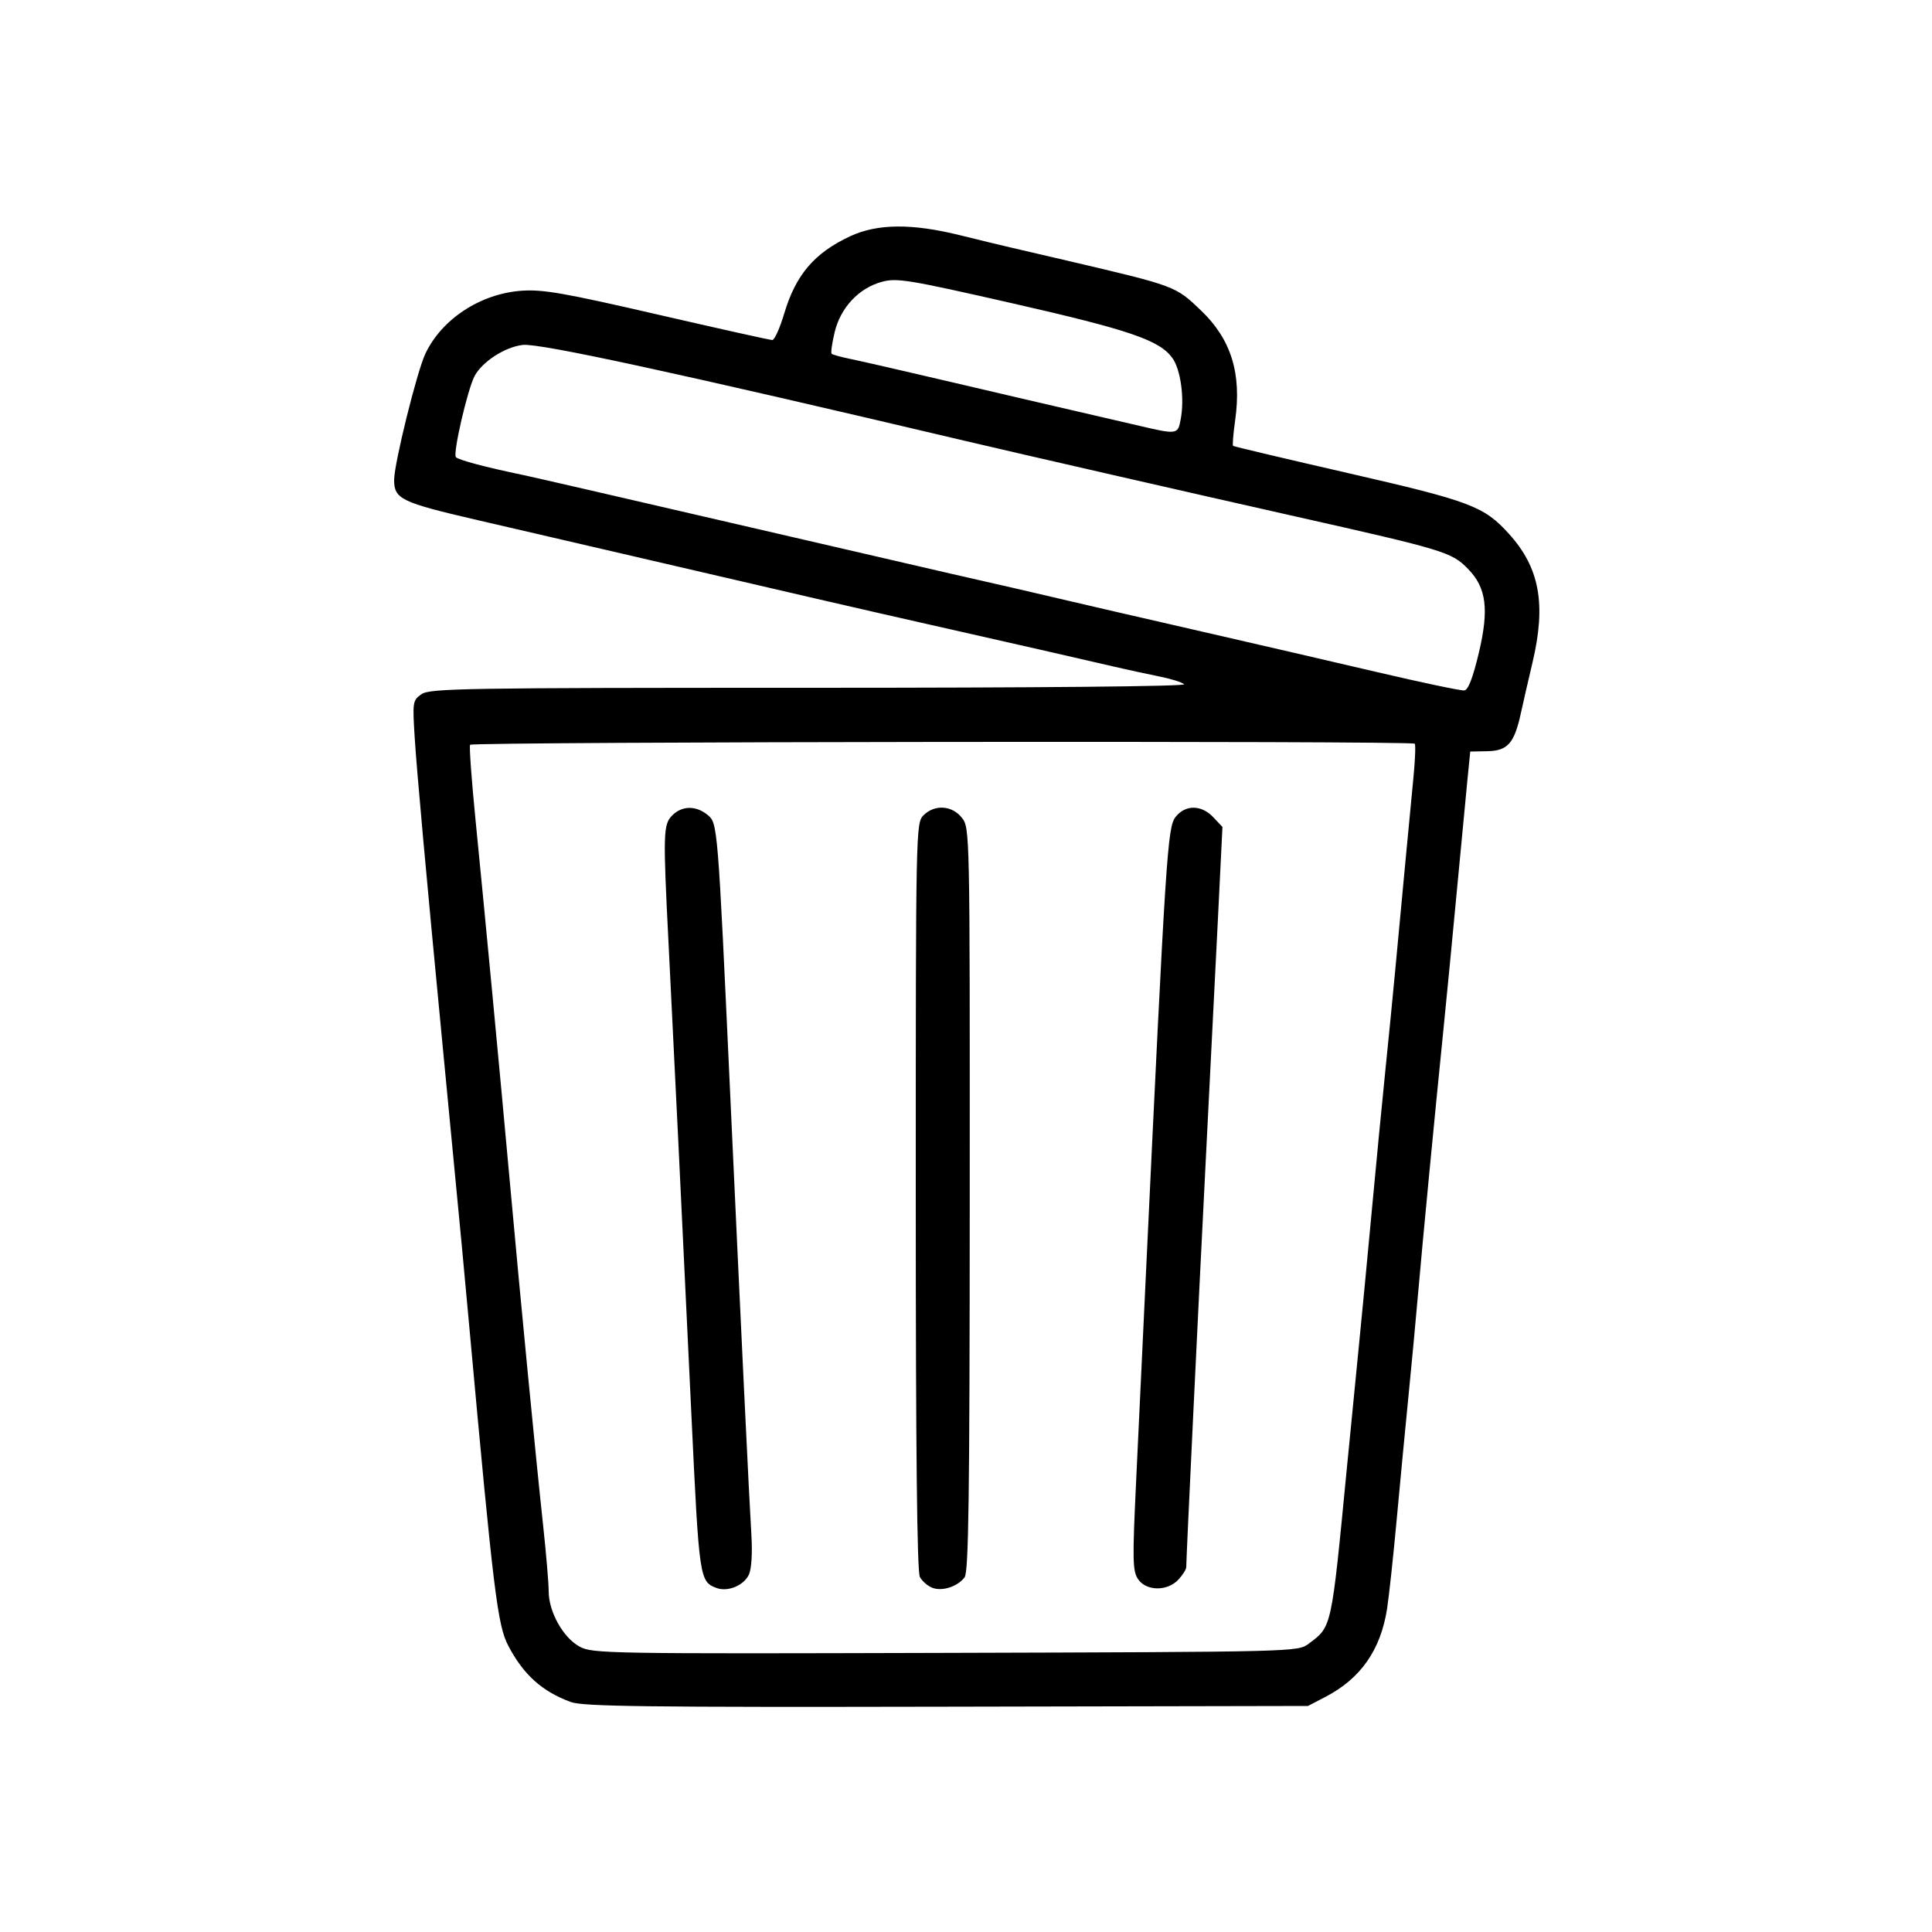 <?xml version="1.0" encoding="UTF-8" standalone="no"?>
<!-- Created with Inkscape (http://www.inkscape.org/) -->
<svg xmlns:inkscape="http://www.inkscape.org/namespaces/inkscape" xmlns:sodipodi="http://sodipodi.sourceforge.net/DTD/sodipodi-0.dtd" xmlns:xlink="http://www.w3.org/1999/xlink" xmlns="http://www.w3.org/2000/svg" xmlns:svg="http://www.w3.org/2000/svg" version="1.1" id="svg1203" width="160" height="160" viewBox="0 0 160 160" sodipodi:docname="collecte.svg" inkscape:version="1.1.2 (b8e25be833, 2022-02-05)">
  <defs id="defs1207"></defs>
  <g inkscape:groupmode="layer" inkscape:label="Image" id="g1209">
    <path style="stroke-width:0.32;fill-opacity:1" d="m 47.266,140.952 c -2.378,-0.878 -3.91,-2.255 -5.168,-4.649 -0.895,-1.703 -1.225,-4.398 -3.214,-26.223 -0.265,-2.904 -0.551,-6 -0.636,-6.88 -0.085,-0.88 -0.375,-3.904 -0.644,-6.72 -0.269,-2.816 -0.711,-7.424 -0.982,-10.24 -1.344,-13.978 -2.103,-22.369 -2.278,-25.151 -0.186,-2.968 -0.167,-3.089 0.563,-3.6 C 35.597,57.006 38.377,56.96 67.015,56.96 86.084,56.96 98.249,56.845 98.064,56.666 97.897,56.504 96.968,56.213 96,56.02 95.032,55.826 93.376,55.467 92.32,55.221 89.419,54.545 84.071,53.327 76.96,51.721 71.314,50.446 66.885,49.424 49.76,45.441 47.472,44.909 42.873,43.842 39.54,43.071 33.216,41.606 32.64,41.329 32.64,39.75 c 0,-1.351 1.878,-8.948 2.582,-10.445 1.353,-2.879 4.569,-4.987 7.978,-5.228 1.754,-0.124 3.519,0.185 11.251,1.968 5.044,1.163 9.322,2.115 9.506,2.115 0.184,0 0.63,-0.989 0.99,-2.198 0.954,-3.205 2.498,-5.015 5.452,-6.393 2.254,-1.051 5.115,-1.078 9.12,-0.085 1.584,0.393 3.456,0.846 4.16,1.007 0.704,0.161 2.864,0.664 4.8,1.118 8.898,2.087 8.858,2.072 10.986,4.107 2.496,2.386 3.375,5.218 2.824,9.101 -0.157,1.109 -0.233,2.059 -0.168,2.111 0.065,0.052 4.366,1.07 9.558,2.261 10.124,2.322 11.223,2.738 13.295,5.032 2.537,2.808 3.085,5.821 1.938,10.661 -0.334,1.408 -0.766,3.289 -0.96,4.18 -0.544,2.496 -1.089,3.115 -2.773,3.15 L 121.76,62.24 l -0.224,2.24 c -0.123,1.232 -0.521,5.408 -0.884,9.28 -0.363,3.872 -0.872,9.128 -1.131,11.68 -0.737,7.271 -1.707,17.378 -2.088,21.76 -0.191,2.2 -0.549,6.016 -0.795,8.48 -0.246,2.464 -0.679,7 -0.962,10.08 -0.283,3.08 -0.644,6.437 -0.803,7.46 -0.531,3.423 -2.188,5.793 -5.113,7.312 l -1.44,0.748 -29.92,0.06 c -24.964,0.05 -30.121,-0.014 -31.134,-0.388 z m 61.11,-4.825 c 1.933,-1.441 1.87,-1.155 3.164,-14.527 0.264,-2.728 0.689,-7.048 0.944,-9.6 0.255,-2.552 0.758,-7.808 1.117,-11.68 0.359,-3.872 0.867,-9.128 1.129,-11.68 0.262,-2.552 0.624,-6.224 0.804,-8.16 0.512,-5.504 1.238,-13.181 1.521,-16.09 0.142,-1.457 0.19,-2.717 0.108,-2.8 -0.255,-0.255 -78.077,-0.166 -78.232,0.09 -0.08,0.132 0.12,2.904 0.444,6.16 0.753,7.551 2.079,21.554 2.88,30.4 0.86,9.507 2.135,22.653 2.707,27.924 0.263,2.422 0.478,4.955 0.478,5.63 0,1.691 1.21,3.847 2.568,4.577 1.066,0.573 2.323,0.594 30.289,0.514 29.096,-0.084 29.179,-0.086 30.08,-0.757 z M 59.347,131.512 C 57.935,130.989 57.902,130.766 57.269,117.383 56.525,101.673 55.787,86.442 55.364,78.08 54.903,68.96 54.923,68.277 55.68,67.52 c 0.8,-0.8 1.948,-0.819 2.9,-0.048 0.859,0.696 0.853,0.62 1.889,23.088 0.924,20.044 1.579,33.661 1.758,36.566 0.091,1.479 0.01,2.801 -0.201,3.264 -0.413,0.907 -1.748,1.466 -2.679,1.122 z m 17.874,-0.015 c -0.384,-0.144 -0.852,-0.548 -1.04,-0.898 C 75.946,130.161 75.84,120.314 75.84,99.061 75.84,68.587 75.849,68.151 76.48,67.52 c 0.921,-0.921 2.365,-0.828 3.177,0.203 0.661,0.84 0.663,0.961 0.653,31.6 -0.008,24.726 -0.092,30.864 -0.426,31.304 -0.584,0.769 -1.837,1.178 -2.663,0.87 z m 17.017,-0.735 c -0.437,-0.667 -0.457,-1.599 -0.165,-7.76 0.182,-3.851 0.542,-11.466 0.8,-16.922 1.681,-35.533 1.812,-37.572 2.484,-38.425 0.809,-1.029 2.145,-1.016 3.126,0.028 l 0.755,0.803 -0.382,7.757 C 100.645,80.509 100.19,89.544 99.844,96.32 c -0.585,11.447 -1.603,32.685 -1.604,33.46 -1.86e-4,0.187 -0.294,0.655 -0.653,1.04 -0.918,0.986 -2.686,0.955 -3.349,-0.058 z M 122.468,54.077 c 0.861,-3.621 0.633,-5.402 -0.891,-6.961 C 120.213,45.721 119.661,45.553 107.2,42.751 99.108,40.932 84.297,37.544 80,36.529 55.967,30.855 44.693,28.409 43.294,28.566 c -1.466,0.165 -3.345,1.375 -3.986,2.567 -0.582,1.081 -1.819,6.433 -1.554,6.725 0.215,0.238 2.48,0.839 5.606,1.488 0.704,0.146 8.48,1.936 17.28,3.977 8.8,2.041 16.936,3.923 18.08,4.181 3.624,0.819 7.775,1.776 9.76,2.249 1.056,0.252 5.736,1.332 10.4,2.4 4.664,1.068 11.504,2.65 15.2,3.516 3.696,0.865 6.933,1.545 7.193,1.51 0.318,-0.043 0.708,-1.054 1.195,-3.1 z M 97.784,34.702 C 98.106,32.988 97.779,30.602 97.092,29.65 96.027,28.174 93.546,27.326 83.84,25.118 75.215,23.156 74.282,23.002 73.038,23.338 c -1.909,0.515 -3.426,2.131 -3.915,4.171 -0.217,0.905 -0.331,1.709 -0.252,1.788 0.078,0.078 0.779,0.271 1.556,0.429 0.778,0.157 4.582,1.03 8.454,1.938 3.872,0.909 8.336,1.949 9.92,2.312 1.584,0.363 3.96,0.913 5.28,1.223 3.458,0.812 3.459,0.812 3.704,-0.497 z" id="path1763"></path>
  </g>
</svg>
